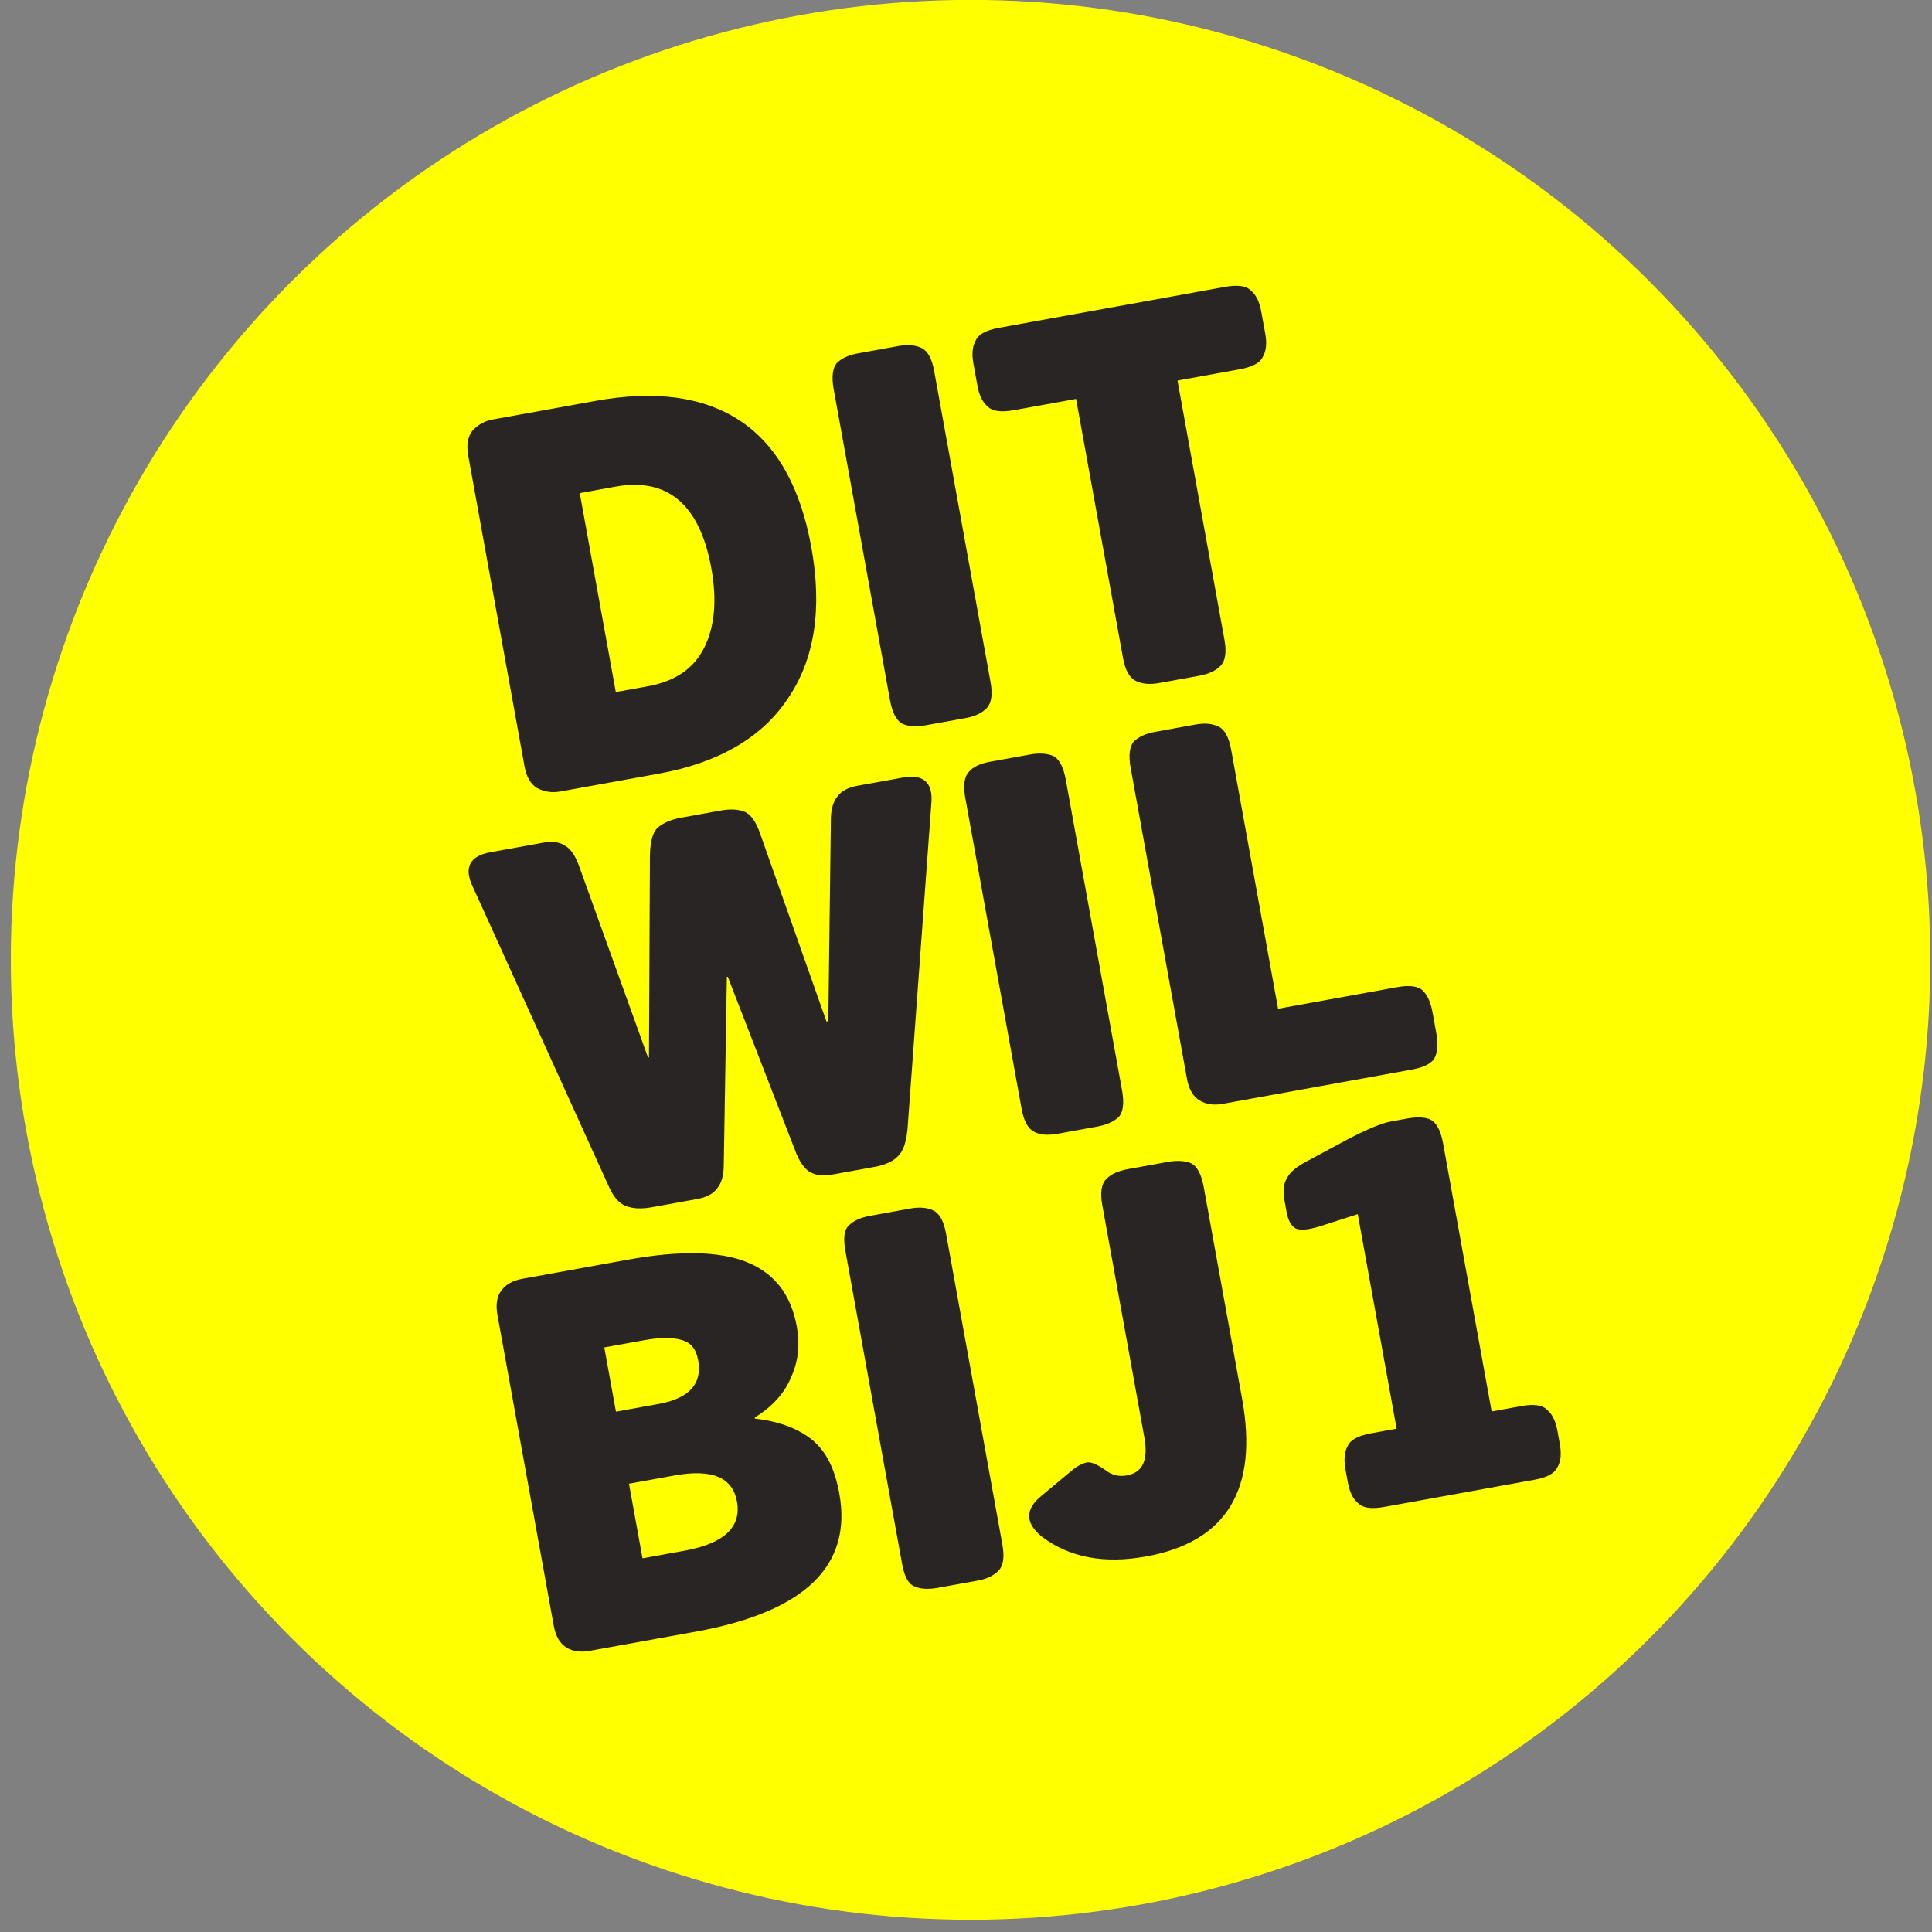 <?xml version="1.0" encoding="UTF-8" standalone="no"?> <svg xmlns="http://www.w3.org/2000/svg" xmlns:xlink="http://www.w3.org/1999/xlink" xmlns:serif="http://www.serif.com/" width="100%" height="100%" viewBox="0 0 170 170" version="1.1" xml:space="preserve" style="fill-rule:evenodd;clip-rule:evenodd;stroke-linejoin:round;stroke-miterlimit:2;"><rect x="0" y="0" width="170" height="170" fill="#808080" stroke="none"/> <g transform="matrix(1,0,0,1,-2376,-7440)"> <g id="Artboard2" transform="matrix(1,0,0,1,-0.818,6941.77)"> <rect x="2165.82" y="354.228" width="3722.41" height="3966.16" style="fill:none;"></rect> <g transform="matrix(0.392,-0.071,0.373,2.059,2157.99,-25.036)"> <g transform="matrix(1.754,0,0,0.334,-22274.6,0)"> <circle cx="12972.7" cy="933.201" r="120.854" style="fill:rgb(255,255,0);"></circle> </g> <g transform="matrix(2.051,0,0,0.318,-27028.4,19.966)"> <g transform="matrix(1,0,0,1,0,10.061)"> <path d="M13368.4,871.627L13368.4,829.849C13368.4,828.456 13368.7,827.423 13369.3,826.75C13370,826.077 13370.8,825.741 13371.7,825.741L13382.9,825.741C13389.5,825.741 13394.5,827.748 13397.9,831.764C13401.3,835.779 13403,841.802 13403,849.833C13403,858.142 13401.2,864.536 13397.6,869.016C13394.1,873.496 13389,875.735 13382.5,875.735L13371.7,875.735C13370.8,875.735 13370,875.399 13369.3,874.726C13368.7,874.053 13368.4,873.02 13368.4,871.627ZM13379.5,864.107L13383,864.107C13386,864.107 13388.2,862.889 13389.7,860.451C13391.2,858.014 13392,854.614 13392,850.251C13392,841.663 13389.1,837.369 13383.4,837.369L13379.5,837.369L13379.5,864.107Z" style="fill:rgb(40,37,36);fill-rule:nonzero;"></path> </g> <g transform="matrix(1,0,0,1,0,10.061)"> <path d="M13408.4,871.627L13408.4,829.849C13408.4,828.178 13408.7,827.075 13409.2,826.541C13409.8,826.008 13410.6,825.741 13411.7,825.741L13416.1,825.741C13417.1,825.741 13417.9,826.008 13418.5,826.541C13419.1,827.075 13419.4,828.178 13419.4,829.849L13419.4,871.627C13419.4,873.298 13419.1,874.401 13418.5,874.935C13417.9,875.468 13417.1,875.735 13416.1,875.735L13411.7,875.735C13410.6,875.735 13409.8,875.468 13409.2,874.935C13408.7,874.401 13408.4,873.298 13408.4,871.627Z" style="fill:rgb(40,37,36);fill-rule:nonzero;"></path> </g> <g transform="matrix(1,0,0,1,0,10.061)"> <path d="M13433.9,871.627L13433.9,836.812L13427.1,836.812C13425.7,836.812 13424.8,836.452 13424.4,835.733C13423.9,835.013 13423.7,834.003 13423.7,832.704L13423.7,829.849C13423.7,828.549 13423.9,827.539 13424.4,826.82C13424.8,826.1 13425.7,825.741 13427.1,825.741L13451.8,825.741C13453.2,825.741 13454.1,826.1 13454.5,826.82C13455,827.539 13455.2,828.549 13455.2,829.849L13455.2,832.704C13455.2,834.003 13455,835.013 13454.5,835.733C13454.1,836.452 13453.2,836.812 13451.8,836.812L13445,836.812L13445,871.627C13445,873.298 13444.7,874.401 13444.1,874.935C13443.5,875.468 13442.7,875.735 13441.6,875.735L13437.3,875.735C13436.2,875.735 13435.4,875.457 13434.8,874.9C13434.2,874.343 13433.9,873.252 13433.9,871.627Z" style="fill:rgb(40,37,36);fill-rule:nonzero;"></path> </g> <path d="M13369.2,938.012L13360.6,896.094C13360,893.402 13360.9,892.055 13363.1,892.055L13369,892.055C13369.9,892.055 13370.7,892.369 13371.2,892.995C13371.8,893.622 13372.1,894.678 13372.3,896.164L13375.9,922.484L13376,922.484L13380,896.094C13380.3,894.423 13380.7,893.332 13381.3,892.821C13382,892.311 13382.9,892.055 13384,892.055L13388.3,892.055C13389.4,892.055 13390.3,892.311 13390.9,892.821C13391.5,893.332 13391.9,894.446 13392.1,896.164L13395.5,921.997L13395.7,921.997L13399.8,896.094C13400,894.609 13400.4,893.564 13401,892.961C13401.5,892.357 13402.3,892.055 13403.3,892.055L13408.3,892.055C13410.5,892.055 13411.4,893.402 13410.8,896.094L13402,938.012C13401.6,939.683 13401.1,940.774 13400.4,941.284C13399.8,941.795 13398.9,942.05 13397.8,942.05L13393.1,942.05C13392.1,942.05 13391.4,941.748 13390.8,941.145C13390.3,940.542 13389.9,939.497 13389.7,938.012L13385.9,913.85L13385.8,913.85L13381.9,938.012C13381.7,939.497 13381.3,940.542 13380.7,941.145C13380.2,941.748 13379.4,942.05 13378.4,942.05L13373.4,942.05C13372.3,942.05 13371.4,941.795 13370.7,941.284C13370,940.774 13369.5,939.683 13369.2,938.012Z" style="fill:rgb(40,37,36);fill-rule:nonzero;"></path> <path d="M13414.5,937.942L13414.5,896.164C13414.5,894.493 13414.8,893.39 13415.4,892.856C13415.9,892.322 13416.8,892.055 13417.8,892.055L13422.2,892.055C13423.2,892.055 13424.1,892.322 13424.7,892.856C13425.2,893.39 13425.5,894.493 13425.5,896.164L13425.5,937.942C13425.5,939.613 13425.2,940.716 13424.7,941.249C13424.1,941.783 13423.2,942.05 13422.2,942.05L13417.8,942.05C13416.8,942.05 13415.9,941.783 13415.4,941.249C13414.8,940.716 13414.5,939.613 13414.5,937.942Z" style="fill:rgb(40,37,36);fill-rule:nonzero;"></path> <path d="M13432.6,937.942L13432.6,896.164C13432.6,894.493 13432.9,893.39 13433.4,892.856C13434,892.322 13434.8,892.055 13435.9,892.055L13440.3,892.055C13441.3,892.055 13442.1,892.322 13442.7,892.856C13443.3,893.39 13443.6,894.493 13443.6,896.164L13443.6,930.979L13456.6,930.979C13458,930.979 13458.9,931.339 13459.3,932.058C13459.7,932.778 13459.9,933.787 13459.9,935.087L13459.9,937.942C13459.9,939.242 13459.7,940.251 13459.3,940.971C13458.9,941.69 13458,942.05 13456.6,942.05L13435.9,942.05C13434.9,942.05 13434.1,941.714 13433.5,941.041C13432.9,940.367 13432.6,939.335 13432.6,937.942Z" style="fill:rgb(40,37,36);fill-rule:nonzero;"></path> <g transform="matrix(1,0,0,1,0,-10.061)"> <path d="M13355,1004.26L13355,962.479C13355,961.086 13355.3,960.053 13355.9,959.38C13356.5,958.707 13357.3,958.37 13358.3,958.37L13369.8,958.37C13375.6,958.37 13379.8,959.426 13382.5,961.538C13385.2,963.651 13386.5,966.819 13386.5,971.043C13386.5,973.457 13386,975.627 13384.9,977.554C13383.9,979.48 13382.3,980.931 13380.3,981.905L13380.3,982.045C13382.7,982.927 13384.6,984.273 13385.9,986.083C13387.2,987.894 13387.8,990.447 13387.8,993.743C13387.8,1003.49 13381.9,1008.37 13369.9,1008.37L13358.3,1008.37C13357.3,1008.37 13356.5,1008.03 13355.9,1007.36C13355.3,1006.68 13355,1005.65 13355,1004.26ZM13365.7,977.867L13370.4,977.867C13373.7,977.867 13375.4,976.289 13375.4,973.132C13375.4,971.647 13375,970.625 13374,970.068C13373.1,969.511 13371.8,969.233 13370,969.233L13365.7,969.233L13365.7,977.867ZM13365.7,997.572L13370.3,997.572C13374.6,997.572 13376.8,995.855 13376.8,992.42C13376.8,989.17 13374.8,987.546 13370.7,987.546L13365.7,987.546L13365.7,997.572Z" style="fill:rgb(40,37,36);fill-rule:nonzero;"></path> </g> <g transform="matrix(1,0,0,1,0,-10.061)"> <path d="M13393.1,1004.26L13393.1,962.479C13393.1,960.807 13393.3,959.705 13393.9,959.171C13394.5,958.637 13395.3,958.37 13396.4,958.37L13400.8,958.37C13401.8,958.37 13402.6,958.637 13403.2,959.171C13403.8,959.705 13404.1,960.807 13404.1,962.479L13404.1,1004.26C13404.1,1005.93 13403.8,1007.03 13403.2,1007.56C13402.6,1008.1 13401.8,1008.37 13400.8,1008.37L13396.4,1008.37C13395.3,1008.37 13394.5,1008.1 13393.9,1007.56C13393.3,1007.03 13393.1,1005.93 13393.1,1004.26Z" style="fill:rgb(40,37,36);fill-rule:nonzero;"></path> </g> <g transform="matrix(1,0,0,1,0,-10.061)"> <path d="M13408.4,1004.12C13406.9,1001.94 13407.2,1000.17 13409.2,998.826L13413.1,996.11C13413.9,995.646 13414.5,995.483 13414.9,995.623C13415.3,995.762 13415.8,996.203 13416.4,996.946C13417,997.781 13417.7,998.199 13418.6,998.199C13420.4,998.199 13421.2,996.667 13421.2,993.603L13421.2,962.479C13421.2,960.807 13421.5,959.705 13422.1,959.171C13422.7,958.637 13423.5,958.37 13424.6,958.37L13429,958.37C13430,958.37 13430.9,958.637 13431.5,959.171C13432,959.705 13432.3,960.807 13432.3,962.479L13432.3,990.957C13432.3,1003.12 13427.9,1009.2 13419.1,1009.2C13414.5,1009.2 13410.9,1007.51 13408.4,1004.12Z" style="fill:rgb(40,37,36);fill-rule:nonzero;"></path> </g> <g transform="matrix(1,0,0,1,0,-10.061)"> <path d="M13441.9,1004.26L13441.9,1002.59C13441.9,1001.29 13442.1,1000.28 13442.6,999.557C13443,998.837 13443.9,998.478 13445.3,998.478L13448.1,998.478L13448.1,969.65L13443.8,970.347C13442.5,970.532 13441.6,970.416 13441.2,969.999C13440.8,969.581 13440.6,968.792 13440.6,967.631L13440.6,966.099C13440.6,964.892 13440.8,963.952 13441.3,963.279C13441.7,962.606 13442.5,962.038 13443.7,961.573L13448.6,959.624C13450.8,958.788 13452.4,958.37 13453.4,958.37L13455.2,958.37C13456.3,958.37 13457.2,958.626 13457.7,959.136C13458.2,959.647 13458.5,960.738 13458.5,962.409L13458.5,998.478L13461.8,998.478C13463.1,998.478 13464,998.837 13464.4,999.557C13464.9,1000.28 13465.1,1001.29 13465.1,1002.59L13465.1,1004.26C13465.1,1005.56 13464.9,1006.57 13464.4,1007.29C13464,1008 13463.1,1008.37 13461.8,1008.37L13445.3,1008.37C13443.9,1008.37 13443,1008 13442.6,1007.29C13442.1,1006.57 13441.9,1005.56 13441.9,1004.26Z" style="fill:rgb(40,37,36);fill-rule:nonzero;"></path> </g> </g> </g> </g> </g> </svg> 